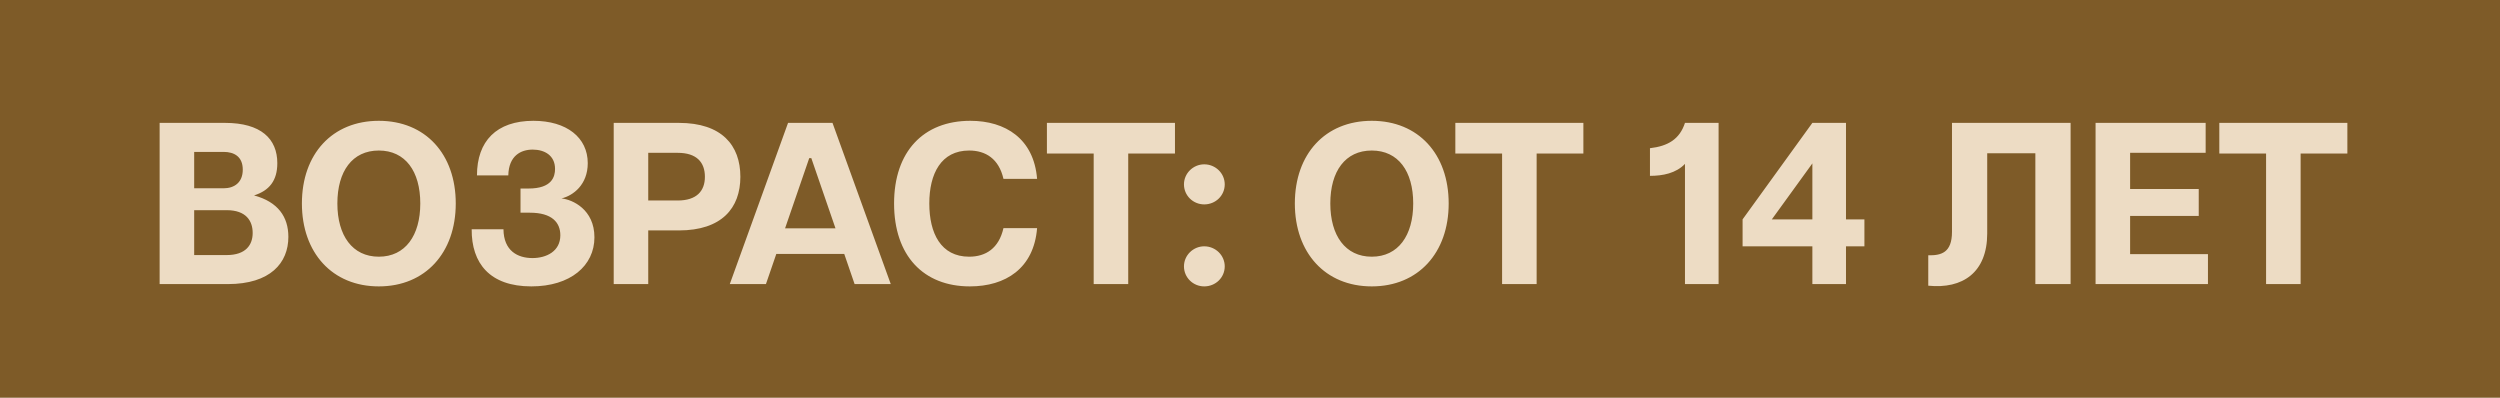 <?xml version="1.0" encoding="UTF-8"?> <svg xmlns="http://www.w3.org/2000/svg" width="176" height="28" viewBox="0 0 176 28" fill="none"><rect width="176" height="28" fill="#7E5B28"></rect><path d="M11.238 20V8.651H15.842C18.372 8.651 19.523 9.77 19.523 11.488C19.523 12.72 18.955 13.418 17.885 13.758C19.571 14.212 20.301 15.266 20.301 16.676C20.301 18.508 19.036 20 16.037 20H11.238ZM13.67 17.957H15.956C17.318 17.957 17.788 17.228 17.788 16.401C17.788 15.541 17.318 14.796 15.956 14.796H13.67V17.957ZM13.67 13.255H15.745C16.475 13.255 17.091 12.866 17.091 11.942C17.091 11.018 16.475 10.694 15.745 10.694H13.67V13.255ZM26.669 20.162C23.395 20.162 21.254 17.795 21.254 14.325C21.254 10.84 23.395 8.505 26.669 8.505C29.945 8.505 32.085 10.84 32.085 14.325C32.085 17.795 29.945 20.162 26.669 20.162ZM23.751 14.325C23.751 16.579 24.805 18.071 26.669 18.071C28.534 18.071 29.588 16.579 29.588 14.325C29.588 12.056 28.534 10.597 26.669 10.597C24.805 10.597 23.751 12.056 23.751 14.325ZM37.406 20.162C34.487 20.162 33.19 18.541 33.206 16.141H35.444C35.46 17.665 36.449 18.168 37.487 18.168C38.459 18.168 39.448 17.698 39.448 16.563C39.448 15.671 38.865 14.974 37.308 14.974H36.644V13.272H37.211C38.865 13.272 39.075 12.429 39.075 11.893C39.075 10.937 38.33 10.532 37.503 10.532C36.676 10.532 35.817 10.953 35.784 12.348H33.579C33.579 9.948 34.941 8.505 37.551 8.505C39.902 8.505 41.378 9.689 41.378 11.488C41.378 12.996 40.356 13.774 39.529 13.969C40.308 14.05 41.848 14.747 41.848 16.709C41.848 18.703 40.162 20.162 37.406 20.162ZM43.205 20V8.651H47.793C50.809 8.651 52.122 10.224 52.122 12.445C52.122 14.65 50.809 16.222 47.793 16.222H45.636V20H43.205ZM45.636 14.115H47.712C49.041 14.115 49.625 13.45 49.625 12.445C49.625 11.423 49.041 10.759 47.712 10.759H45.636V14.115ZM51.377 20L55.479 8.651H58.608L62.71 20H60.164L59.435 17.876H54.652L53.922 20H51.377ZM55.268 16.076H58.819L57.116 11.132H56.97L55.268 16.076ZM68.277 20.162C65.018 20.162 62.943 18.006 62.943 14.325C62.943 10.661 65.018 8.505 68.309 8.505C70.79 8.505 72.784 9.77 73.011 12.591H70.644C70.32 11.18 69.395 10.597 68.228 10.597C66.25 10.597 65.423 12.234 65.423 14.325C65.423 16.417 66.234 18.071 68.228 18.071C69.395 18.071 70.32 17.487 70.644 16.06H73.011C72.784 18.898 70.79 20.162 68.277 20.162ZM76.995 20V10.807H73.703V8.651H82.718V10.807H79.427V20H76.995ZM84.778 20.162C84 20.162 83.351 19.546 83.351 18.752C83.351 17.973 84 17.341 84.778 17.341C85.572 17.341 86.221 17.973 86.221 18.752C86.221 19.546 85.572 20.162 84.778 20.162ZM83.351 12.98C83.351 12.202 84 11.569 84.778 11.569C85.572 11.569 86.221 12.202 86.221 12.98C86.221 13.774 85.572 14.39 84.778 14.39C84 14.39 83.351 13.774 83.351 12.98ZM96.572 20.162C93.297 20.162 91.157 17.795 91.157 14.325C91.157 10.84 93.297 8.505 96.572 8.505C99.847 8.505 101.987 10.84 101.987 14.325C101.987 17.795 99.847 20.162 96.572 20.162ZM93.654 14.325C93.654 16.579 94.707 18.071 96.572 18.071C98.436 18.071 99.49 16.579 99.49 14.325C99.49 12.056 98.436 10.597 96.572 10.597C94.707 10.597 93.654 12.056 93.654 14.325ZM105.747 20V10.807H102.456V8.651H111.47V10.807H108.179V20H105.747ZM118.622 11.537C117.989 12.202 117.049 12.38 116.157 12.38V10.434C117.422 10.288 118.249 9.802 118.622 8.651H120.989V20H118.622V11.537ZM127.591 20V17.341H122.678V15.444L127.591 8.651H129.958V15.444H131.255V17.341H129.958V20H127.591ZM124.737 15.444H127.591V11.504L124.737 15.444ZM135.75 17.973C136.658 17.99 137.42 17.795 137.42 16.32V8.651H145.77V20H143.289V10.791H139.9V16.433C139.9 19.189 138.166 20.357 135.75 20.113V17.973ZM147.528 20V8.651H155.278V10.759H149.96V13.304H154.791V15.201H149.96V17.892H155.44V20H147.528ZM159.532 20V10.807H156.24V8.651H165.255V10.807H161.964V20H159.532Z" fill="#EDDCC4"></path></svg> 